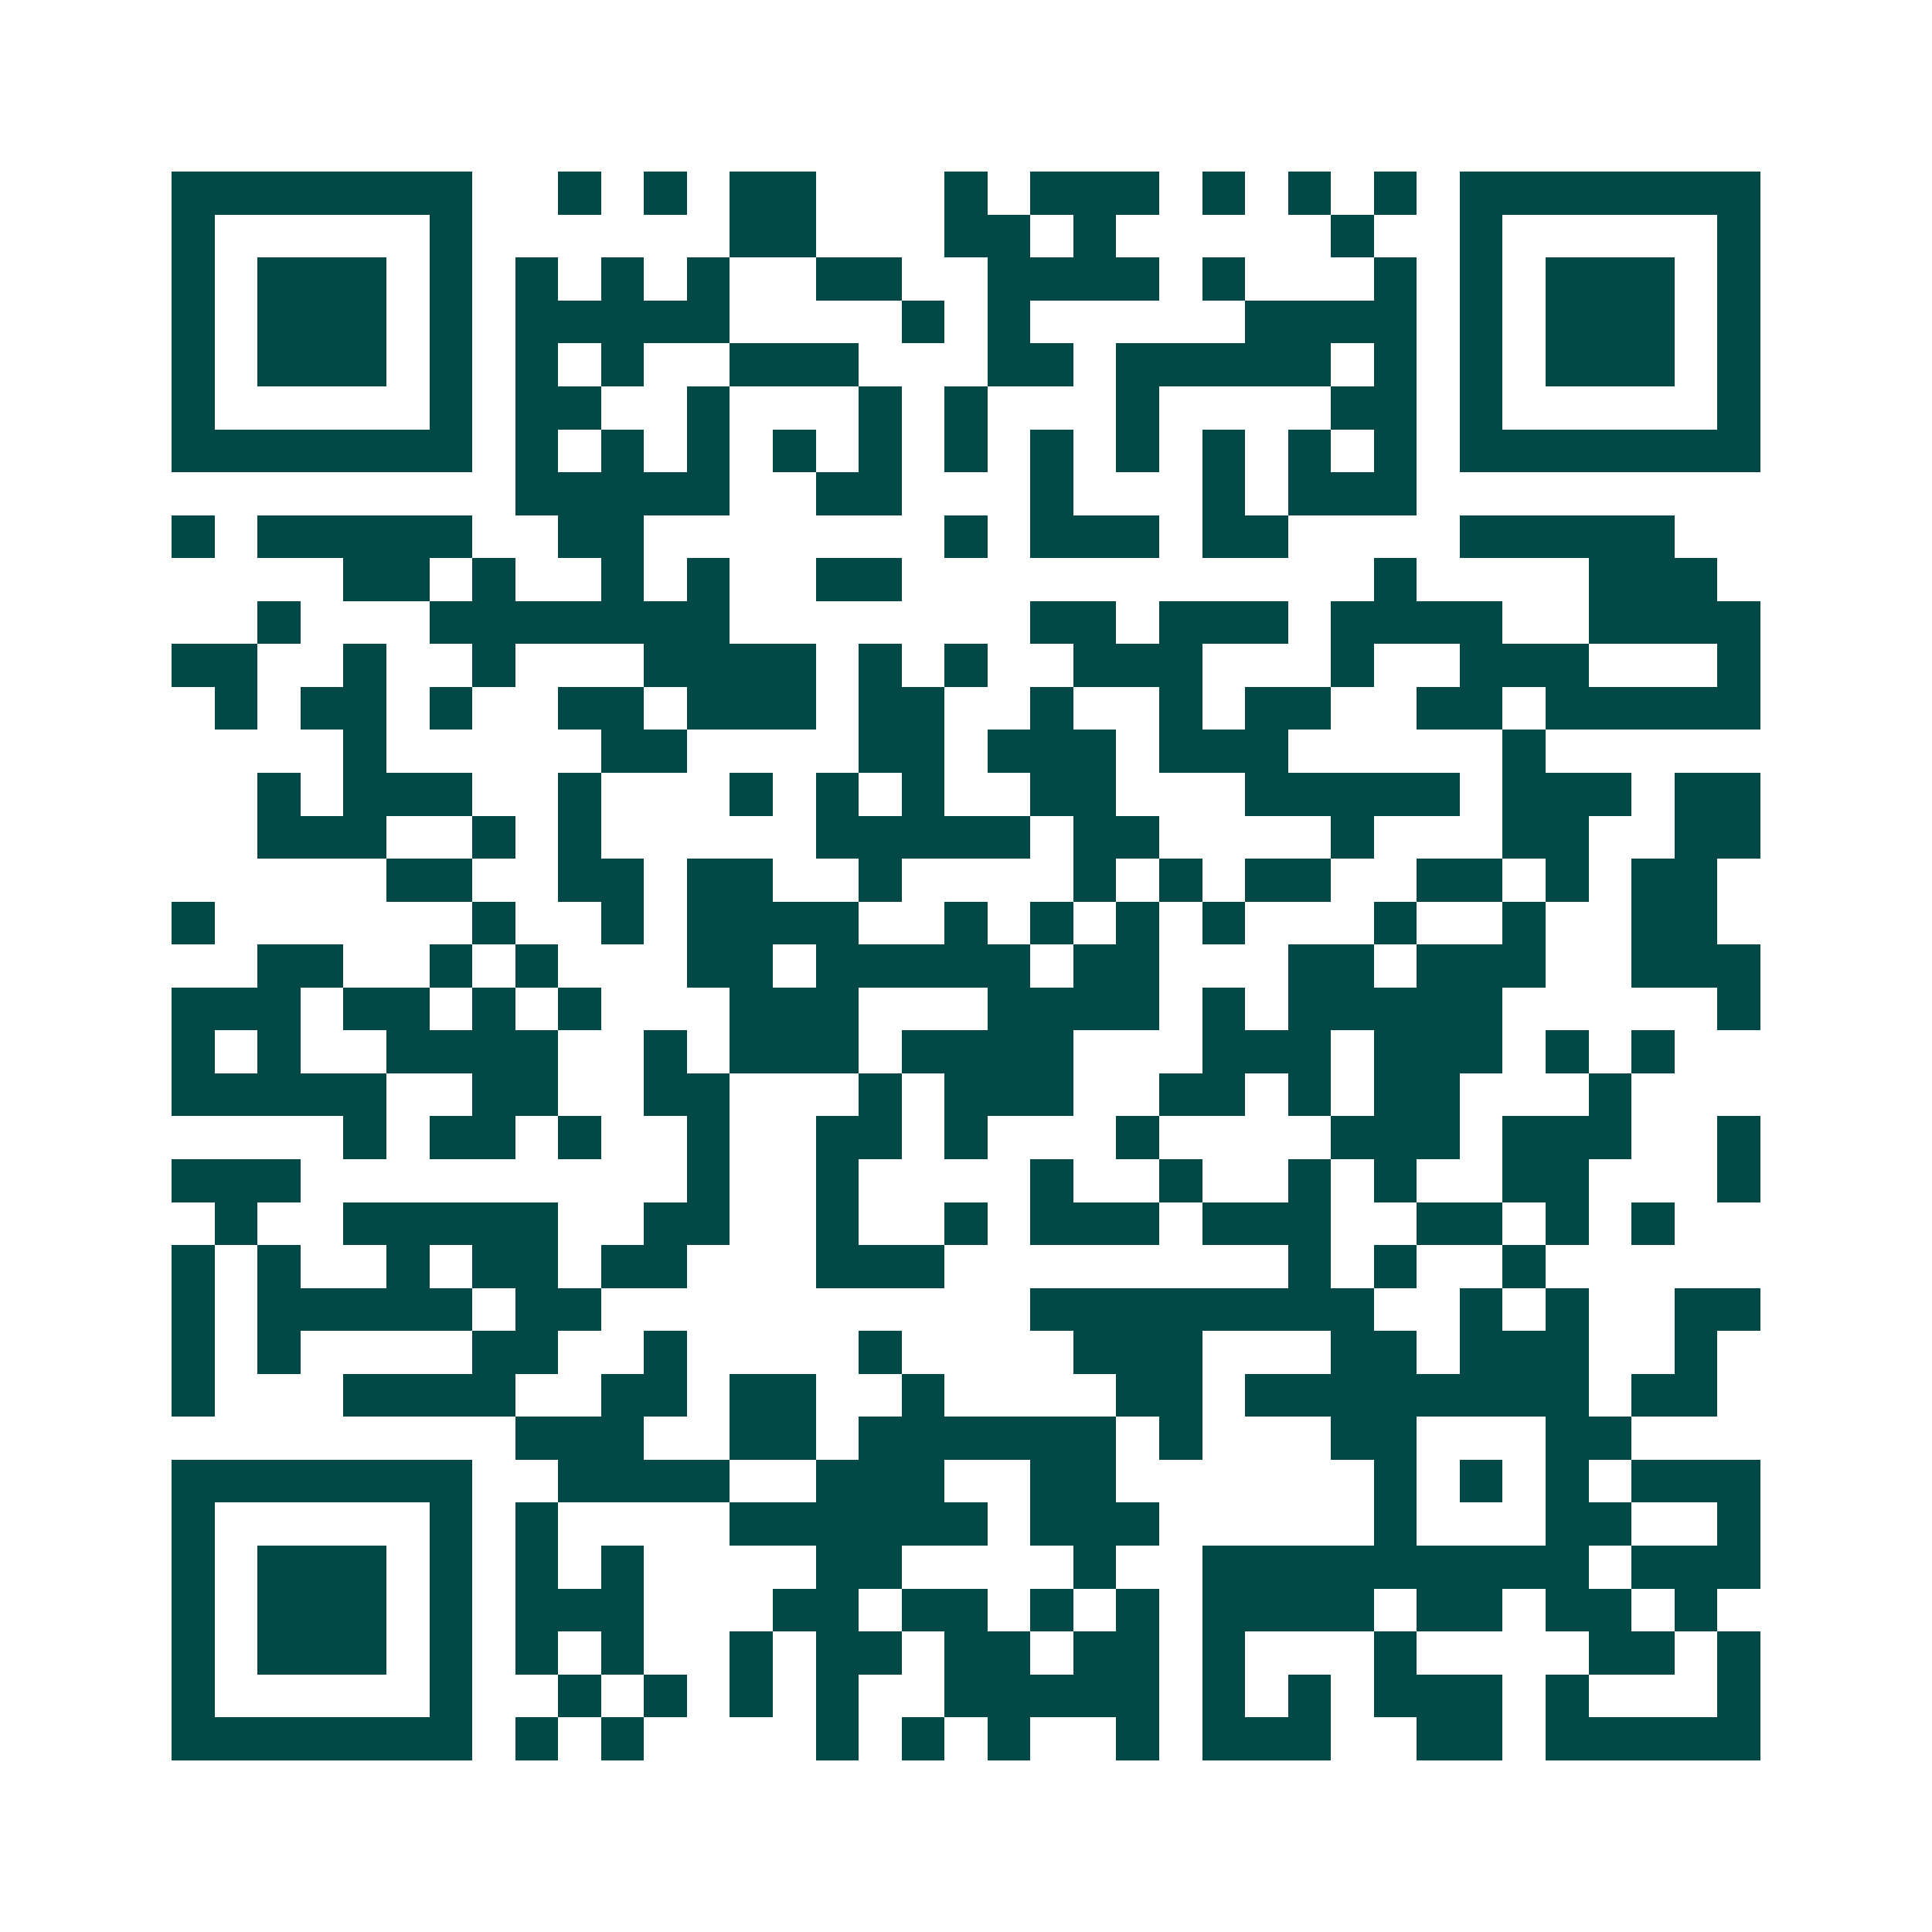 <svg xmlns="http://www.w3.org/2000/svg" width="200" height="200" viewBox="0 0 45 45" shape-rendering="crispEdges"><path fill="#ffffff" d="M0 0h45v45H0z"/><path stroke="#014847" d="M4 4.5h7m2 0h1m1 0h1m1 0h2m3 0h1m1 0h3m1 0h1m1 0h1m1 0h1m1 0h7M4 5.5h1m5 0h1m6 0h2m3 0h2m1 0h1m5 0h1m2 0h1m5 0h1M4 6.5h1m1 0h3m1 0h1m1 0h1m1 0h1m1 0h1m2 0h2m2 0h4m1 0h1m3 0h1m1 0h1m1 0h3m1 0h1M4 7.5h1m1 0h3m1 0h1m1 0h5m4 0h1m1 0h1m5 0h4m1 0h1m1 0h3m1 0h1M4 8.5h1m1 0h3m1 0h1m1 0h1m1 0h1m2 0h3m3 0h2m1 0h5m1 0h1m1 0h1m1 0h3m1 0h1M4 9.5h1m5 0h1m1 0h2m2 0h1m3 0h1m1 0h1m3 0h1m4 0h2m1 0h1m5 0h1M4 10.5h7m1 0h1m1 0h1m1 0h1m1 0h1m1 0h1m1 0h1m1 0h1m1 0h1m1 0h1m1 0h1m1 0h1m1 0h7M12 11.5h5m2 0h2m3 0h1m3 0h1m1 0h3M4 12.5h1m1 0h5m2 0h2m7 0h1m1 0h3m1 0h2m4 0h5M8 13.5h2m1 0h1m2 0h1m1 0h1m2 0h2m11 0h1m4 0h3M6 14.5h1m3 0h7m7 0h2m1 0h3m1 0h4m2 0h4M4 15.5h2m2 0h1m2 0h1m3 0h4m1 0h1m1 0h1m2 0h3m3 0h1m2 0h3m3 0h1M5 16.5h1m1 0h2m1 0h1m2 0h2m1 0h3m1 0h2m2 0h1m2 0h1m1 0h2m2 0h2m1 0h5M8 17.5h1m5 0h2m4 0h2m1 0h3m1 0h3m5 0h1M6 18.5h1m1 0h3m2 0h1m3 0h1m1 0h1m1 0h1m2 0h2m3 0h5m1 0h3m1 0h2M6 19.5h3m2 0h1m1 0h1m5 0h5m1 0h2m4 0h1m3 0h2m2 0h2M9 20.5h2m2 0h2m1 0h2m2 0h1m4 0h1m1 0h1m1 0h2m2 0h2m1 0h1m1 0h2M4 21.5h1m6 0h1m2 0h1m1 0h4m2 0h1m1 0h1m1 0h1m1 0h1m3 0h1m2 0h1m2 0h2M6 22.5h2m2 0h1m1 0h1m3 0h2m1 0h5m1 0h2m3 0h2m1 0h3m2 0h3M4 23.5h3m1 0h2m1 0h1m1 0h1m3 0h3m3 0h4m1 0h1m1 0h5m5 0h1M4 24.5h1m1 0h1m2 0h4m2 0h1m1 0h3m1 0h4m3 0h3m1 0h3m1 0h1m1 0h1M4 25.5h5m2 0h2m2 0h2m3 0h1m1 0h3m2 0h2m1 0h1m1 0h2m3 0h1M8 26.5h1m1 0h2m1 0h1m2 0h1m2 0h2m1 0h1m3 0h1m4 0h3m1 0h3m2 0h1M4 27.5h3m9 0h1m2 0h1m4 0h1m2 0h1m2 0h1m1 0h1m2 0h2m3 0h1M5 28.5h1m2 0h5m2 0h2m2 0h1m2 0h1m1 0h3m1 0h3m2 0h2m1 0h1m1 0h1M4 29.5h1m1 0h1m2 0h1m1 0h2m1 0h2m3 0h3m8 0h1m1 0h1m2 0h1M4 30.5h1m1 0h5m1 0h2m10 0h8m2 0h1m1 0h1m2 0h2M4 31.5h1m1 0h1m4 0h2m2 0h1m4 0h1m4 0h3m3 0h2m1 0h3m2 0h1M4 32.5h1m3 0h4m2 0h2m1 0h2m2 0h1m4 0h2m1 0h8m1 0h2M12 33.5h3m2 0h2m1 0h6m1 0h1m3 0h2m3 0h2M4 34.5h7m2 0h4m2 0h3m2 0h2m6 0h1m1 0h1m1 0h1m1 0h3M4 35.5h1m5 0h1m1 0h1m4 0h6m1 0h3m5 0h1m3 0h2m2 0h1M4 36.5h1m1 0h3m1 0h1m1 0h1m1 0h1m4 0h2m4 0h1m2 0h9m1 0h3M4 37.5h1m1 0h3m1 0h1m1 0h3m3 0h2m1 0h2m1 0h1m1 0h1m1 0h4m1 0h2m1 0h2m1 0h1M4 38.5h1m1 0h3m1 0h1m1 0h1m1 0h1m2 0h1m1 0h2m1 0h2m1 0h2m1 0h1m3 0h1m4 0h2m1 0h1M4 39.5h1m5 0h1m2 0h1m1 0h1m1 0h1m1 0h1m2 0h5m1 0h1m1 0h1m1 0h3m1 0h1m3 0h1M4 40.5h7m1 0h1m1 0h1m4 0h1m1 0h1m1 0h1m2 0h1m1 0h3m2 0h2m1 0h5"/></svg>
